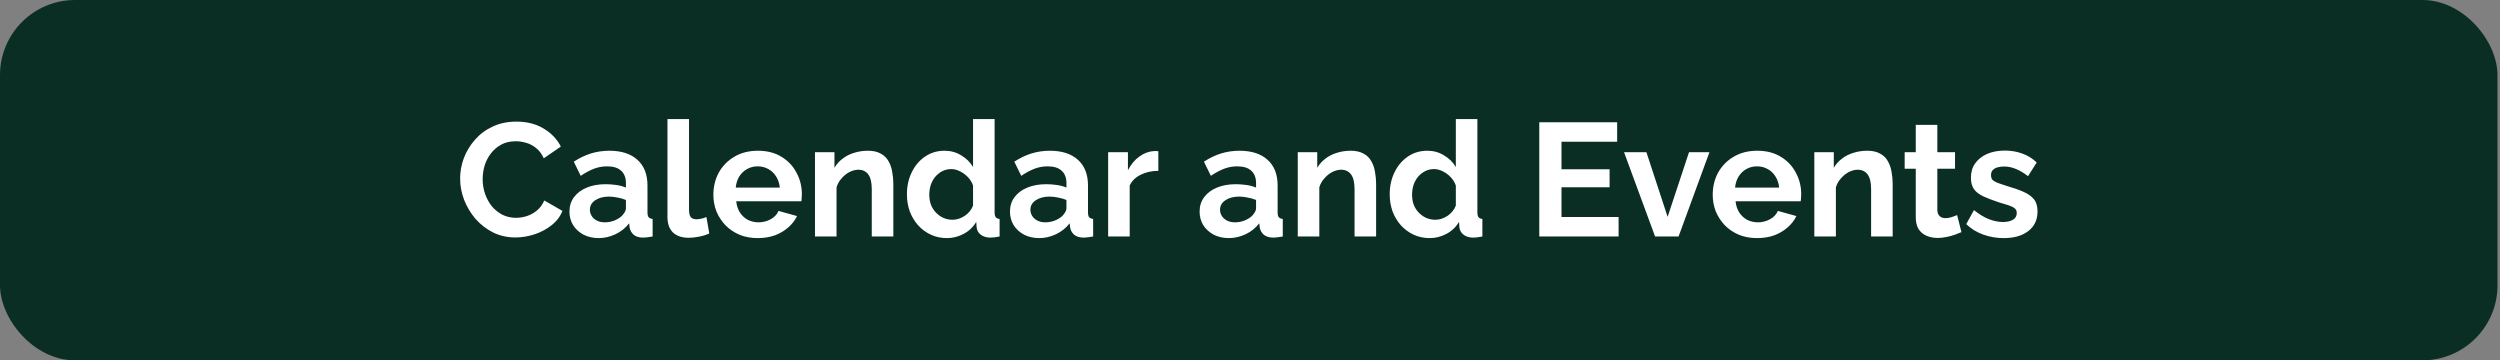 <svg xmlns="http://www.w3.org/2000/svg" width="888" height="128" viewBox="0 0 888 128" fill="none"><rect x="0" y="0" width="888" height="128" fill="#808080" stroke="none"/><rect width="887.111" height="128" rx="26.667" fill="#0B2E24"></rect><path d="M163.437 63.429C163.437 60.953 163.876 58.534 164.752 56.172C165.666 53.772 166.98 51.6 168.695 49.658C170.409 47.677 172.504 46.115 174.98 44.972C177.456 43.791 180.276 43.2 183.437 43.2C187.171 43.2 190.39 44.02 193.095 45.658C195.837 47.296 197.876 49.429 199.209 52.058L193.152 56.229C192.466 54.705 191.571 53.505 190.466 52.629C189.361 51.715 188.18 51.086 186.923 50.743C185.666 50.362 184.428 50.172 183.209 50.172C181.228 50.172 179.495 50.572 178.009 51.372C176.561 52.172 175.342 53.219 174.352 54.515C173.361 55.81 172.618 57.258 172.123 58.858C171.666 60.458 171.437 62.058 171.437 63.658C171.437 65.448 171.723 67.181 172.295 68.858C172.866 70.496 173.666 71.962 174.695 73.258C175.761 74.515 177.018 75.524 178.466 76.286C179.952 77.01 181.571 77.372 183.323 77.372C184.58 77.372 185.856 77.162 187.152 76.743C188.447 76.324 189.647 75.658 190.752 74.743C191.856 73.829 192.714 72.648 193.323 71.201L199.78 74.915C198.98 76.934 197.666 78.648 195.837 80.058C194.047 81.467 192.028 82.534 189.78 83.258C187.533 83.981 185.304 84.343 183.095 84.343C180.199 84.343 177.552 83.753 175.152 82.572C172.752 81.353 170.676 79.753 168.923 77.772C167.209 75.753 165.856 73.505 164.866 71.029C163.914 68.515 163.437 65.981 163.437 63.429ZM202.269 75.143C202.269 73.201 202.802 71.505 203.869 70.058C204.973 68.572 206.497 67.429 208.44 66.629C210.383 65.829 212.612 65.429 215.126 65.429C216.383 65.429 217.659 65.524 218.954 65.715C220.25 65.905 221.373 66.21 222.326 66.629V65.029C222.326 63.124 221.754 61.658 220.612 60.629C219.507 59.6 217.85 59.086 215.64 59.086C214.002 59.086 212.44 59.372 210.954 59.943C209.469 60.515 207.907 61.353 206.269 62.458L203.812 57.429C205.792 56.134 207.812 55.162 209.869 54.515C211.964 53.867 214.154 53.543 216.44 53.543C220.707 53.543 224.021 54.61 226.383 56.743C228.783 58.877 229.983 61.924 229.983 65.886V75.429C229.983 76.229 230.116 76.8 230.383 77.143C230.688 77.486 231.164 77.696 231.812 77.772V84.001C231.126 84.115 230.497 84.21 229.926 84.286C229.392 84.362 228.935 84.4 228.554 84.4C227.031 84.4 225.869 84.058 225.069 83.372C224.307 82.686 223.831 81.848 223.64 80.858L223.469 79.315C222.173 80.991 220.554 82.286 218.612 83.201C216.669 84.115 214.688 84.572 212.669 84.572C210.688 84.572 208.897 84.172 207.297 83.372C205.735 82.534 204.497 81.41 203.583 80.001C202.707 78.553 202.269 76.934 202.269 75.143ZM220.897 76.686C221.316 76.229 221.659 75.772 221.926 75.315C222.192 74.858 222.326 74.439 222.326 74.058V71.029C221.412 70.648 220.421 70.362 219.354 70.172C218.288 69.943 217.278 69.829 216.326 69.829C214.345 69.829 212.707 70.267 211.412 71.143C210.154 71.981 209.526 73.105 209.526 74.515C209.526 75.277 209.735 76.001 210.154 76.686C210.573 77.372 211.183 77.924 211.983 78.343C212.783 78.762 213.735 78.972 214.84 78.972C215.983 78.972 217.107 78.762 218.212 78.343C219.316 77.886 220.212 77.334 220.897 76.686ZM237.081 42.286H244.738V74.4C244.738 75.772 244.967 76.705 245.424 77.201C245.881 77.658 246.51 77.886 247.31 77.886C247.919 77.886 248.548 77.81 249.195 77.658C249.843 77.505 250.415 77.315 250.91 77.086L251.938 82.915C250.91 83.41 249.71 83.791 248.338 84.058C246.967 84.324 245.729 84.458 244.624 84.458C242.224 84.458 240.357 83.829 239.024 82.572C237.729 81.277 237.081 79.448 237.081 77.086V42.286ZM269.16 84.572C266.76 84.572 264.589 84.172 262.646 83.372C260.703 82.534 259.046 81.41 257.674 80.001C256.303 78.553 255.236 76.915 254.474 75.086C253.751 73.219 253.389 71.258 253.389 69.201C253.389 66.343 254.017 63.734 255.274 61.372C256.57 59.01 258.398 57.124 260.76 55.715C263.16 54.267 265.979 53.543 269.217 53.543C272.494 53.543 275.294 54.267 277.617 55.715C279.941 57.124 281.713 59.01 282.932 61.372C284.189 63.696 284.817 66.21 284.817 68.915C284.817 69.372 284.798 69.848 284.76 70.343C284.722 70.8 284.684 71.181 284.646 71.486H261.503C261.655 73.01 262.094 74.343 262.817 75.486C263.579 76.629 264.532 77.505 265.674 78.115C266.855 78.686 268.113 78.972 269.446 78.972C270.97 78.972 272.398 78.61 273.732 77.886C275.103 77.124 276.036 76.134 276.532 74.915L283.103 76.743C282.379 78.267 281.332 79.62 279.96 80.8C278.627 81.981 277.046 82.915 275.217 83.6C273.389 84.248 271.37 84.572 269.16 84.572ZM261.332 66.629H276.989C276.836 65.105 276.398 63.791 275.674 62.686C274.989 61.543 274.074 60.667 272.932 60.058C271.789 59.41 270.513 59.086 269.103 59.086C267.732 59.086 266.474 59.41 265.332 60.058C264.227 60.667 263.313 61.543 262.589 62.686C261.903 63.791 261.484 65.105 261.332 66.629ZM317.311 84.001H309.653V67.201C309.653 64.8 309.234 63.048 308.396 61.943C307.558 60.839 306.396 60.286 304.911 60.286C303.882 60.286 302.834 60.553 301.768 61.086C300.739 61.62 299.806 62.362 298.968 63.315C298.13 64.229 297.52 65.296 297.139 66.515V84.001H289.482V54.058H296.396V59.6C297.158 58.305 298.13 57.219 299.311 56.343C300.492 55.429 301.844 54.743 303.368 54.286C304.93 53.791 306.568 53.543 308.282 53.543C310.149 53.543 311.673 53.886 312.853 54.572C314.073 55.219 314.987 56.115 315.596 57.258C316.244 58.362 316.682 59.62 316.911 61.029C317.177 62.439 317.311 63.867 317.311 65.315V84.001ZM322.14 69.029C322.14 66.134 322.712 63.524 323.854 61.2C324.997 58.839 326.578 56.972 328.597 55.6C330.616 54.229 332.921 53.543 335.512 53.543C337.721 53.543 339.702 54.096 341.454 55.2C343.245 56.267 344.635 57.639 345.626 59.315V42.286H353.283V75.429C353.283 76.229 353.416 76.8 353.683 77.143C353.95 77.486 354.407 77.696 355.054 77.772V84.001C353.721 84.267 352.635 84.4 351.797 84.4C350.426 84.4 349.283 84.058 348.369 83.372C347.492 82.686 346.997 81.791 346.883 80.686L346.769 78.8C345.664 80.667 344.159 82.096 342.254 83.086C340.388 84.077 338.426 84.572 336.369 84.572C334.312 84.572 332.407 84.172 330.654 83.372C328.94 82.572 327.435 81.467 326.14 80.058C324.883 78.648 323.892 77.01 323.169 75.143C322.483 73.239 322.14 71.201 322.14 69.029ZM345.626 73.029V65.886C345.245 64.781 344.635 63.791 343.797 62.915C342.959 62.039 342.026 61.353 340.997 60.858C339.969 60.324 338.94 60.058 337.912 60.058C336.731 60.058 335.664 60.305 334.712 60.8C333.759 61.296 332.921 61.962 332.197 62.8C331.512 63.639 330.978 64.61 330.597 65.715C330.254 66.82 330.083 67.981 330.083 69.201C330.083 70.419 330.273 71.581 330.654 72.686C331.073 73.753 331.664 74.686 332.426 75.486C333.188 76.286 334.064 76.915 335.054 77.372C336.083 77.829 337.188 78.058 338.369 78.058C339.092 78.058 339.816 77.943 340.54 77.715C341.302 77.448 342.007 77.105 342.654 76.686C343.34 76.229 343.931 75.696 344.426 75.086C344.959 74.439 345.359 73.753 345.626 73.029ZM358.742 75.143C358.742 73.201 359.275 71.505 360.342 70.058C361.447 68.572 362.97 67.429 364.913 66.629C366.856 65.829 369.085 65.429 371.599 65.429C372.856 65.429 374.132 65.524 375.428 65.715C376.723 65.905 377.847 66.21 378.799 66.629V65.029C378.799 63.124 378.228 61.658 377.085 60.629C375.98 59.6 374.323 59.086 372.113 59.086C370.475 59.086 368.913 59.372 367.428 59.943C365.942 60.515 364.38 61.353 362.742 62.458L360.285 57.429C362.266 56.134 364.285 55.162 366.342 54.515C368.437 53.867 370.628 53.543 372.913 53.543C377.18 53.543 380.494 54.61 382.856 56.743C385.256 58.877 386.456 61.924 386.456 65.886V75.429C386.456 76.229 386.589 76.8 386.856 77.143C387.161 77.486 387.637 77.696 388.285 77.772V84.001C387.599 84.115 386.97 84.21 386.399 84.286C385.866 84.362 385.409 84.4 385.028 84.4C383.504 84.4 382.342 84.058 381.542 83.372C380.78 82.686 380.304 81.848 380.113 80.858L379.942 79.315C378.647 80.991 377.028 82.286 375.085 83.201C373.142 84.115 371.161 84.572 369.142 84.572C367.161 84.572 365.37 84.172 363.77 83.372C362.209 82.534 360.97 81.41 360.056 80.001C359.18 78.553 358.742 76.934 358.742 75.143ZM377.37 76.686C377.789 76.229 378.132 75.772 378.399 75.315C378.666 74.858 378.799 74.439 378.799 74.058V71.029C377.885 70.648 376.894 70.362 375.828 70.172C374.761 69.943 373.751 69.829 372.799 69.829C370.818 69.829 369.18 70.267 367.885 71.143C366.628 71.981 365.999 73.105 365.999 74.515C365.999 75.277 366.209 76.001 366.628 76.686C367.047 77.372 367.656 77.924 368.456 78.343C369.256 78.762 370.209 78.972 371.313 78.972C372.456 78.972 373.58 78.762 374.685 78.343C375.789 77.886 376.685 77.334 377.37 76.686ZM411.44 60.686C409.116 60.686 407.04 61.143 405.212 62.058C403.383 62.934 402.069 64.21 401.269 65.886V84.001H393.612V54.058H400.64V60.458C401.707 58.401 403.059 56.781 404.697 55.6C406.335 54.419 408.069 53.772 409.897 53.658C410.316 53.658 410.64 53.658 410.869 53.658C411.097 53.658 411.288 53.677 411.44 53.715V60.686ZM426.097 75.143C426.097 73.201 426.63 71.505 427.697 70.058C428.802 68.572 430.325 67.429 432.268 66.629C434.211 65.829 436.44 65.429 438.954 65.429C440.211 65.429 441.487 65.524 442.782 65.715C444.078 65.905 445.202 66.21 446.154 66.629V65.029C446.154 63.124 445.582 61.658 444.44 60.629C443.335 59.6 441.678 59.086 439.468 59.086C437.83 59.086 436.268 59.372 434.782 59.943C433.297 60.515 431.735 61.353 430.097 62.458L427.64 57.429C429.621 56.134 431.64 55.162 433.697 54.515C435.792 53.867 437.982 53.543 440.268 53.543C444.535 53.543 447.849 54.61 450.211 56.743C452.611 58.877 453.811 61.924 453.811 65.886V75.429C453.811 76.229 453.944 76.8 454.211 77.143C454.516 77.486 454.992 77.696 455.64 77.772V84.001C454.954 84.115 454.325 84.21 453.754 84.286C453.221 84.362 452.763 84.4 452.382 84.4C450.859 84.4 449.697 84.058 448.897 83.372C448.135 82.686 447.659 81.848 447.468 80.858L447.297 79.315C446.002 80.991 444.382 82.286 442.44 83.201C440.497 84.115 438.516 84.572 436.497 84.572C434.516 84.572 432.725 84.172 431.125 83.372C429.563 82.534 428.325 81.41 427.411 80.001C426.535 78.553 426.097 76.934 426.097 75.143ZM444.725 76.686C445.144 76.229 445.487 75.772 445.754 75.315C446.021 74.858 446.154 74.439 446.154 74.058V71.029C445.24 70.648 444.249 70.362 443.182 70.172C442.116 69.943 441.106 69.829 440.154 69.829C438.173 69.829 436.535 70.267 435.24 71.143C433.982 71.981 433.354 73.105 433.354 74.515C433.354 75.277 433.563 76.001 433.982 76.686C434.402 77.372 435.011 77.924 435.811 78.343C436.611 78.762 437.563 78.972 438.668 78.972C439.811 78.972 440.935 78.762 442.04 78.343C443.144 77.886 444.04 77.334 444.725 76.686ZM488.795 84.001H481.138V67.201C481.138 64.8 480.719 63.048 479.881 61.943C479.043 60.839 477.881 60.286 476.395 60.286C475.366 60.286 474.319 60.553 473.252 61.086C472.224 61.62 471.29 62.362 470.452 63.315C469.614 64.229 469.005 65.296 468.624 66.515V84.001H460.966V54.058H467.881V59.6C468.643 58.305 469.614 57.219 470.795 56.343C471.976 55.429 473.328 54.743 474.852 54.286C476.414 53.791 478.052 53.543 479.766 53.543C481.633 53.543 483.157 53.886 484.338 54.572C485.557 55.219 486.471 56.115 487.081 57.258C487.728 58.362 488.166 59.62 488.395 61.029C488.662 62.439 488.795 63.867 488.795 65.315V84.001ZM493.624 69.029C493.624 66.134 494.196 63.524 495.339 61.2C496.482 58.839 498.063 56.972 500.082 55.6C502.101 54.229 504.405 53.543 506.996 53.543C509.205 53.543 511.186 54.096 512.939 55.2C514.729 56.267 516.12 57.639 517.11 59.315V42.286H524.767V75.429C524.767 76.229 524.901 76.8 525.167 77.143C525.434 77.486 525.891 77.696 526.539 77.772V84.001C525.205 84.267 524.12 84.4 523.282 84.4C521.91 84.4 520.767 84.058 519.853 83.372C518.977 82.686 518.482 81.791 518.367 80.686L518.253 78.8C517.148 80.667 515.644 82.096 513.739 83.086C511.872 84.077 509.91 84.572 507.853 84.572C505.796 84.572 503.891 84.172 502.139 83.372C500.424 82.572 498.92 81.467 497.624 80.058C496.367 78.648 495.377 77.01 494.653 75.143C493.967 73.239 493.624 71.201 493.624 69.029ZM517.11 73.029V65.886C516.729 64.781 516.12 63.791 515.282 62.915C514.444 62.039 513.51 61.353 512.482 60.858C511.453 60.324 510.424 60.058 509.396 60.058C508.215 60.058 507.148 60.305 506.196 60.8C505.244 61.296 504.405 61.962 503.682 62.8C502.996 63.639 502.463 64.61 502.082 65.715C501.739 66.82 501.567 67.981 501.567 69.201C501.567 70.419 501.758 71.581 502.139 72.686C502.558 73.753 503.148 74.686 503.91 75.486C504.672 76.286 505.548 76.915 506.539 77.372C507.567 77.829 508.672 78.058 509.853 78.058C510.577 78.058 511.301 77.943 512.024 77.715C512.786 77.448 513.491 77.105 514.139 76.686C514.824 76.229 515.415 75.696 515.91 75.086C516.444 74.439 516.844 73.753 517.11 73.029ZM574.925 77.086V84.001H546.754V43.429H574.411V50.343H554.64V60.115H571.725V66.515H554.64V77.086H574.925ZM587.885 84.001L576.857 54.058H584.799L592.342 77.029L599.942 54.058H607.199L596.228 84.001H587.885ZM624.127 84.572C621.727 84.572 619.555 84.172 617.612 83.372C615.67 82.534 614.012 81.41 612.641 80.001C611.27 78.553 610.203 76.915 609.441 75.086C608.717 73.219 608.355 71.258 608.355 69.201C608.355 66.343 608.984 63.734 610.241 61.372C611.536 59.01 613.365 57.124 615.727 55.715C618.127 54.267 620.946 53.543 624.184 53.543C627.46 53.543 630.26 54.267 632.584 55.715C634.908 57.124 636.679 59.01 637.898 61.372C639.155 63.696 639.784 66.21 639.784 68.915C639.784 69.372 639.765 69.848 639.727 70.343C639.689 70.8 639.65 71.181 639.612 71.486H616.47C616.622 73.01 617.06 74.343 617.784 75.486C618.546 76.629 619.498 77.505 620.641 78.115C621.822 78.686 623.079 78.972 624.412 78.972C625.936 78.972 627.365 78.61 628.698 77.886C630.07 77.124 631.003 76.134 631.498 74.915L638.07 76.743C637.346 78.267 636.298 79.62 634.927 80.8C633.593 81.981 632.012 82.915 630.184 83.6C628.355 84.248 626.336 84.572 624.127 84.572ZM616.298 66.629H631.955C631.803 65.105 631.365 63.791 630.641 62.686C629.955 61.543 629.041 60.667 627.898 60.058C626.755 59.41 625.479 59.086 624.07 59.086C622.698 59.086 621.441 59.41 620.298 60.058C619.193 60.667 618.279 61.543 617.555 62.686C616.87 63.791 616.45 65.105 616.298 66.629ZM672.277 84.001H664.62V67.201C664.62 64.8 664.201 63.048 663.363 61.943C662.525 60.839 661.363 60.286 659.877 60.286C658.849 60.286 657.801 60.553 656.734 61.086C655.706 61.62 654.772 62.362 653.934 63.315C653.096 64.229 652.487 65.296 652.106 66.515V84.001H644.449V54.058H651.363V59.6C652.125 58.305 653.096 57.219 654.277 56.343C655.458 55.429 656.81 54.743 658.334 54.286C659.896 53.791 661.534 53.543 663.249 53.543C665.115 53.543 666.639 53.886 667.82 54.572C669.039 55.219 669.953 56.115 670.563 57.258C671.21 58.362 671.649 59.62 671.877 61.029C672.144 62.439 672.277 63.867 672.277 65.315V84.001ZM696.711 82.458C696.063 82.724 695.282 83.029 694.368 83.372C693.453 83.715 692.463 83.981 691.396 84.172C690.368 84.4 689.32 84.515 688.253 84.515C686.844 84.515 685.549 84.267 684.368 83.772C683.187 83.277 682.234 82.496 681.511 81.429C680.825 80.324 680.482 78.896 680.482 77.143V59.943H676.539V54.058H680.482V44.343H688.139V54.058H694.425V59.943H688.139V74.572C688.177 75.6 688.463 76.343 688.996 76.8C689.53 77.258 690.196 77.486 690.996 77.486C691.796 77.486 692.577 77.353 693.339 77.086C694.101 76.82 694.711 76.591 695.168 76.4L696.711 82.458ZM711.727 84.572C709.175 84.572 706.737 84.153 704.413 83.315C702.089 82.477 700.089 81.239 698.413 79.6L701.156 74.629C702.946 76.077 704.699 77.143 706.413 77.829C708.165 78.515 709.841 78.858 711.441 78.858C712.927 78.858 714.108 78.591 714.984 78.058C715.899 77.524 716.356 76.724 716.356 75.658C716.356 74.934 716.108 74.381 715.613 74.001C715.118 73.581 714.394 73.219 713.441 72.915C712.527 72.61 711.403 72.267 710.07 71.886C707.86 71.162 706.013 70.458 704.527 69.772C703.041 69.086 701.918 68.229 701.156 67.201C700.432 66.134 700.07 64.781 700.07 63.143C700.07 61.162 700.565 59.467 701.556 58.058C702.584 56.61 703.994 55.486 705.784 54.686C707.613 53.886 709.746 53.486 712.184 53.486C714.318 53.486 716.337 53.829 718.241 54.515C720.146 55.162 721.879 56.229 723.441 57.715L720.356 62.572C718.832 61.391 717.384 60.534 716.013 60.001C714.641 59.429 713.251 59.143 711.841 59.143C711.041 59.143 710.279 59.239 709.556 59.429C708.87 59.62 708.299 59.943 707.841 60.401C707.422 60.819 707.213 61.429 707.213 62.229C707.213 62.953 707.403 63.524 707.784 63.943C708.203 64.324 708.813 64.667 709.613 64.972C710.451 65.277 711.46 65.62 712.641 66.001C715.041 66.686 717.06 67.391 718.699 68.115C720.375 68.839 721.632 69.734 722.47 70.8C723.308 71.829 723.727 73.258 723.727 75.086C723.727 78.058 722.641 80.381 720.47 82.058C718.299 83.734 715.384 84.572 711.727 84.572Z" fill="white"></path></svg>
